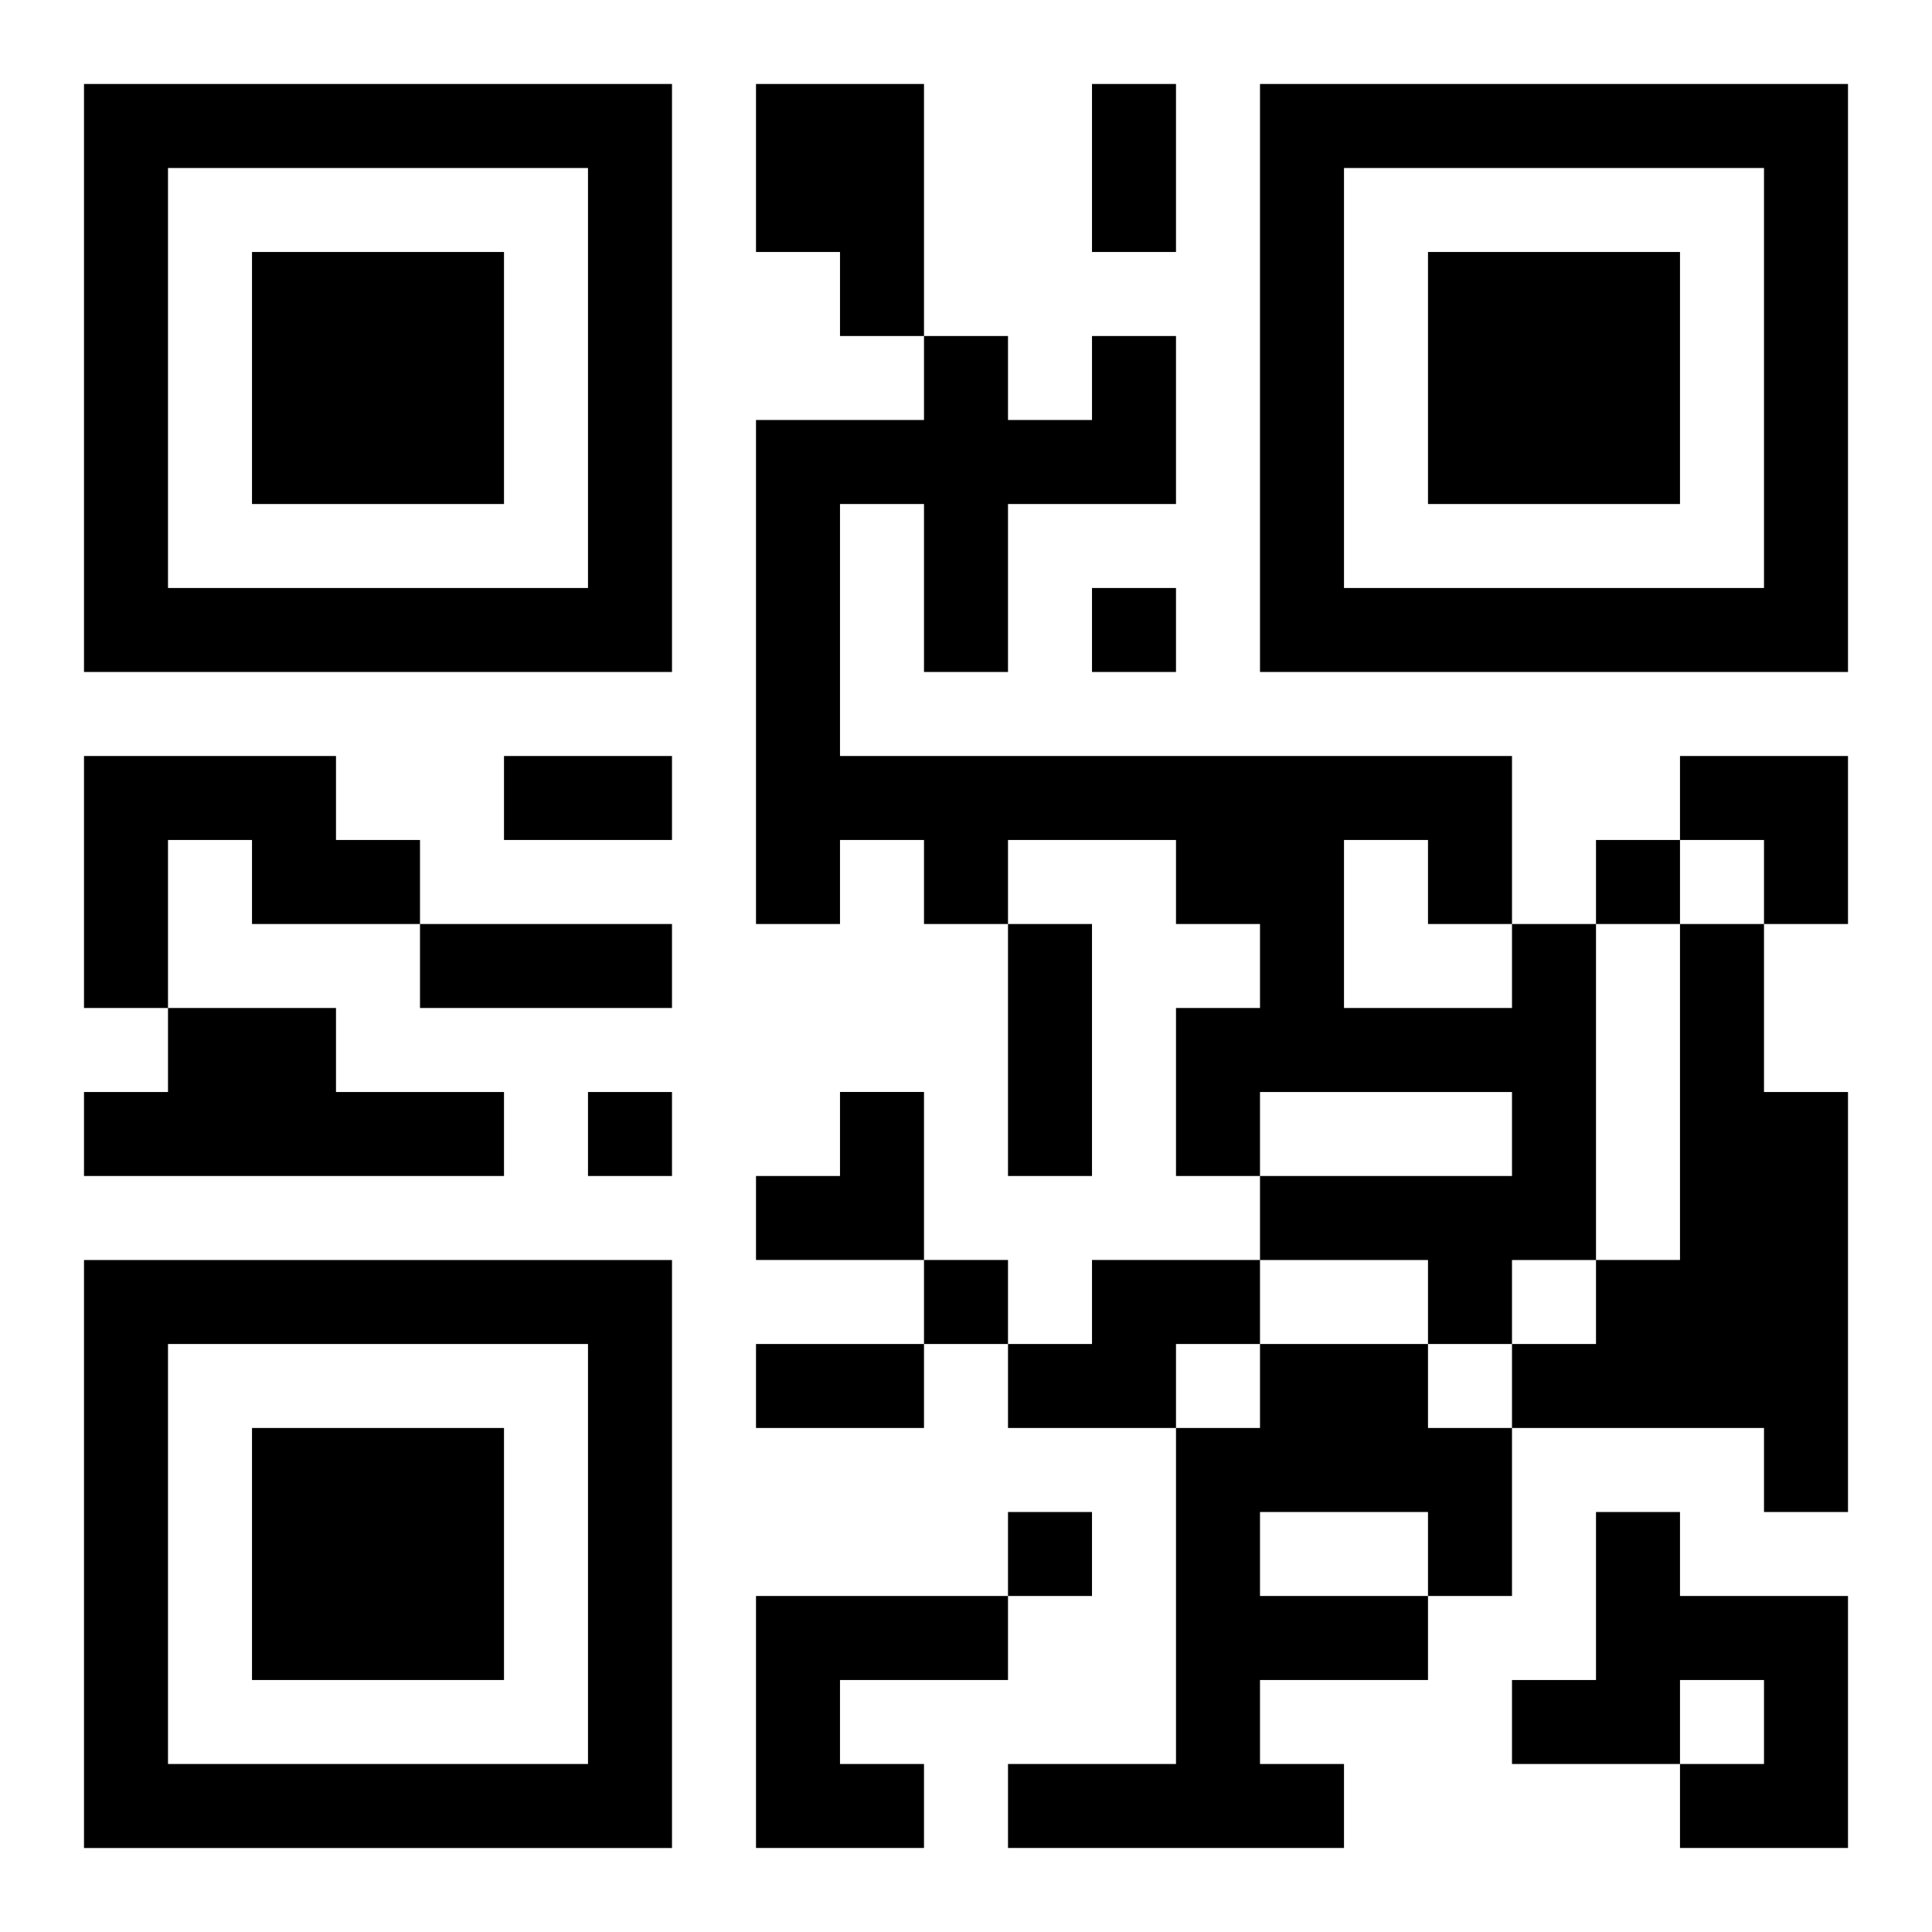 <?xml version="1.0" encoding="UTF-8"?>
<svg width="250" height="250" baseProfile="full" version="1.1" viewBox="-1 -1 23 23" xmlns="http://www.w3.org/2000/svg" xmlns:xlink="http://www.w3.org/1999/xlink"><symbol id="a"><path d="m0 7v7h7v-7h-7zm1 1h5v5h-5v-5zm1 1v3h3v-3h-3z"/></symbol><use y="-7" xlink:href="#a"/><use y="7" xlink:href="#a"/><use x="14" y="-7" xlink:href="#a"/><path d="m8 0h2v3h-1v-1h-1v-2m-8 8h3v1h1v1h-2v-1h-1v2h-1v-3m17 2h1v4h-1v1h-1v-1h-2v-1h3v-1h-3v1h-1v-2h1v-1h-1v-1h-2v1h-1v-1h-1v1h-1v-6h2v-1h1v1h1v-1h1v2h-2v2h-1v-2h-1v3h8v2m-2-1v2h2v-1h-1v-1h-1m4 1h1v2h1v5h-1v-1h-3v-1h1v-1h1v-4m-18 1h2v1h2v1h-5v-1h1v-1m11 3h2v1h-1v1h-2v-1h1v-1m2 1h2v1h1v2h-1v1h-2v1h1v1h-4v-1h2v-4h1v-1m0 2v1h2v-1h-2m4 0h1v1h2v3h-2v-1h1v-1h-1v1h-2v-1h1v-2m-10 1h3v1h-2v1h1v1h-2v-3m4-12v1h1v-1h-1m6 3v1h1v-1h-1m-12 3v1h1v-1h-1m4 2v1h1v-1h-1m1 3v1h1v-1h-1m1-17h1v2h-1v-2m-7 8h2v1h-2v-1m-1 2h3v1h-3v-1m7 0h1v3h-1v-3m-3 5h2v1h-2v-1m11-7h2v2h-1v-1h-1zm-11 4m1 0h1v2h-2v-1h1z"/></svg>
